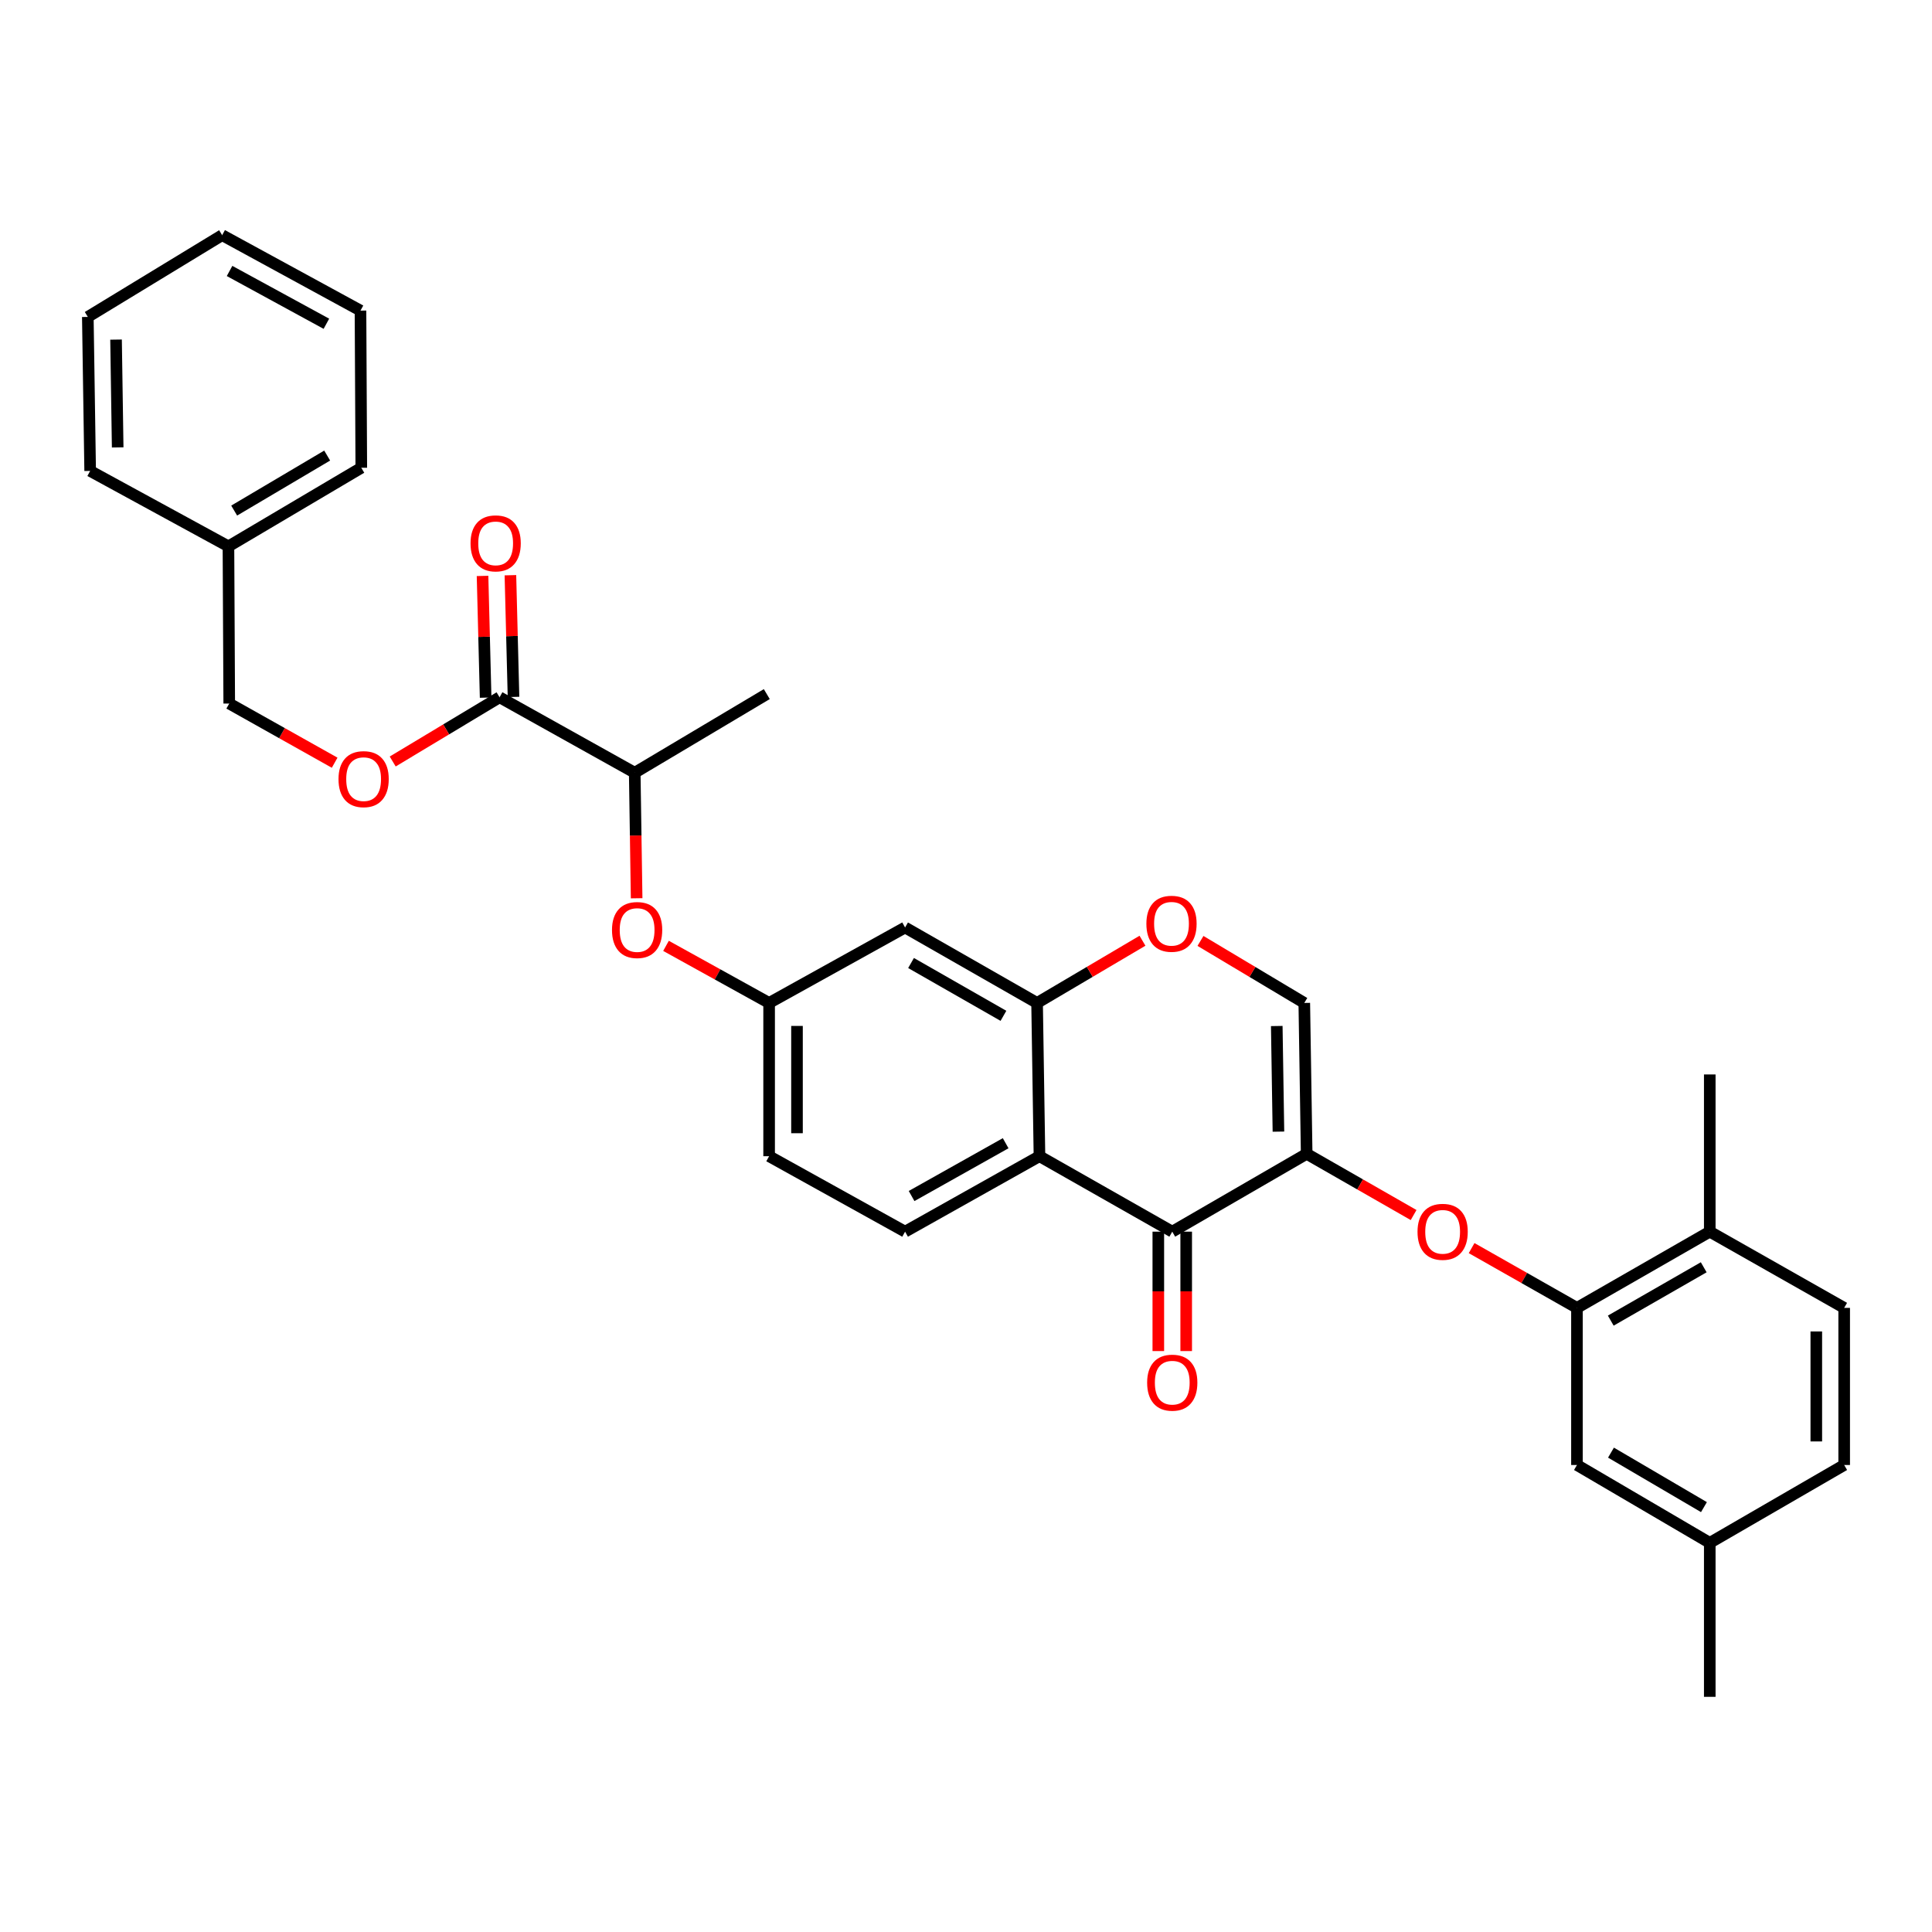 <?xml version='1.0' encoding='iso-8859-1'?>
<svg version='1.1' baseProfile='full'
              xmlns='http://www.w3.org/2000/svg'
                      xmlns:rdkit='http://www.rdkit.org/xml'
                      xmlns:xlink='http://www.w3.org/1999/xlink'
                  xml:space='preserve'
width='1000px' height='1000px' viewBox='0 0 1000 1000'>
<!-- END OF HEADER -->
<rect style='opacity:1.0;fill:#FFFFFF;stroke:none' width='1000' height='1000' x='0' y='0'> </rect>
<path class='bond-0' d='M 676.331,597.217 L 606.758,637.504' style='fill:none;fill-rule:evenodd;stroke:#000000;stroke-width:6px;stroke-linecap:butt;stroke-linejoin:miter;stroke-opacity:1' />
<path class='bond-3' d='M 676.331,597.217 L 704.005,613.059' style='fill:none;fill-rule:evenodd;stroke:#000000;stroke-width:6px;stroke-linecap:butt;stroke-linejoin:miter;stroke-opacity:1' />
<path class='bond-3' d='M 704.005,613.059 L 731.679,628.901' style='fill:none;fill-rule:evenodd;stroke:#FF0000;stroke-width:6px;stroke-linecap:butt;stroke-linejoin:miter;stroke-opacity:1' />
<path class='bond-4' d='M 676.331,597.217 L 675.097,519.121' style='fill:none;fill-rule:evenodd;stroke:#000000;stroke-width:6px;stroke-linecap:butt;stroke-linejoin:miter;stroke-opacity:1' />
<path class='bond-4' d='M 661.717,585.731 L 660.852,531.064' style='fill:none;fill-rule:evenodd;stroke:#000000;stroke-width:6px;stroke-linecap:butt;stroke-linejoin:miter;stroke-opacity:1' />
<path class='bond-1' d='M 606.758,637.504 L 538.026,598.452' style='fill:none;fill-rule:evenodd;stroke:#000000;stroke-width:6px;stroke-linecap:butt;stroke-linejoin:miter;stroke-opacity:1' />
<path class='bond-14' d='M 599.542,637.504 L 599.542,668.408' style='fill:none;fill-rule:evenodd;stroke:#000000;stroke-width:6px;stroke-linecap:butt;stroke-linejoin:miter;stroke-opacity:1' />
<path class='bond-14' d='M 599.542,668.408 L 599.542,699.312' style='fill:none;fill-rule:evenodd;stroke:#FF0000;stroke-width:6px;stroke-linecap:butt;stroke-linejoin:miter;stroke-opacity:1' />
<path class='bond-14' d='M 613.973,637.504 L 613.973,668.408' style='fill:none;fill-rule:evenodd;stroke:#000000;stroke-width:6px;stroke-linecap:butt;stroke-linejoin:miter;stroke-opacity:1' />
<path class='bond-14' d='M 613.973,668.408 L 613.973,699.312' style='fill:none;fill-rule:evenodd;stroke:#FF0000;stroke-width:6px;stroke-linecap:butt;stroke-linejoin:miter;stroke-opacity:1' />
<path class='bond-9' d='M 538.026,598.452 L 468.468,637.504' style='fill:none;fill-rule:evenodd;stroke:#000000;stroke-width:6px;stroke-linecap:butt;stroke-linejoin:miter;stroke-opacity:1' />
<path class='bond-9' d='M 520.527,591.726 L 471.837,619.062' style='fill:none;fill-rule:evenodd;stroke:#000000;stroke-width:6px;stroke-linecap:butt;stroke-linejoin:miter;stroke-opacity:1' />
<path class='bond-32' d='M 538.026,598.452 L 536.791,519.121' style='fill:none;fill-rule:evenodd;stroke:#000000;stroke-width:6px;stroke-linecap:butt;stroke-linejoin:miter;stroke-opacity:1' />
<path class='bond-2' d='M 536.791,519.121 L 564.068,503.021' style='fill:none;fill-rule:evenodd;stroke:#000000;stroke-width:6px;stroke-linecap:butt;stroke-linejoin:miter;stroke-opacity:1' />
<path class='bond-2' d='M 564.068,503.021 L 591.345,486.922' style='fill:none;fill-rule:evenodd;stroke:#FF0000;stroke-width:6px;stroke-linecap:butt;stroke-linejoin:miter;stroke-opacity:1' />
<path class='bond-8' d='M 536.791,519.121 L 468.468,480.069' style='fill:none;fill-rule:evenodd;stroke:#000000;stroke-width:6px;stroke-linecap:butt;stroke-linejoin:miter;stroke-opacity:1' />
<path class='bond-8' d='M 519.381,525.792 L 471.555,498.456' style='fill:none;fill-rule:evenodd;stroke:#000000;stroke-width:6px;stroke-linecap:butt;stroke-linejoin:miter;stroke-opacity:1' />
<path class='bond-6' d='M 761.705,646.015 L 788.969,661.486' style='fill:none;fill-rule:evenodd;stroke:#FF0000;stroke-width:6px;stroke-linecap:butt;stroke-linejoin:miter;stroke-opacity:1' />
<path class='bond-6' d='M 788.969,661.486 L 816.232,676.957' style='fill:none;fill-rule:evenodd;stroke:#000000;stroke-width:6px;stroke-linecap:butt;stroke-linejoin:miter;stroke-opacity:1' />
<path class='bond-5' d='M 675.097,519.121 L 648.231,503.07' style='fill:none;fill-rule:evenodd;stroke:#000000;stroke-width:6px;stroke-linecap:butt;stroke-linejoin:miter;stroke-opacity:1' />
<path class='bond-5' d='M 648.231,503.07 L 621.366,487.02' style='fill:none;fill-rule:evenodd;stroke:#FF0000;stroke-width:6px;stroke-linecap:butt;stroke-linejoin:miter;stroke-opacity:1' />
<path class='bond-15' d='M 816.232,676.957 L 884.972,637.504' style='fill:none;fill-rule:evenodd;stroke:#000000;stroke-width:6px;stroke-linecap:butt;stroke-linejoin:miter;stroke-opacity:1' />
<path class='bond-15' d='M 833.727,683.555 L 881.844,655.938' style='fill:none;fill-rule:evenodd;stroke:#000000;stroke-width:6px;stroke-linecap:butt;stroke-linejoin:miter;stroke-opacity:1' />
<path class='bond-16' d='M 816.232,676.957 L 816.232,758.283' style='fill:none;fill-rule:evenodd;stroke:#000000;stroke-width:6px;stroke-linecap:butt;stroke-linejoin:miter;stroke-opacity:1' />
<path class='bond-7' d='M 258.577,360.909 L 328.535,399.961' style='fill:none;fill-rule:evenodd;stroke:#000000;stroke-width:6px;stroke-linecap:butt;stroke-linejoin:miter;stroke-opacity:1' />
<path class='bond-12' d='M 258.577,360.909 L 230.919,377.531' style='fill:none;fill-rule:evenodd;stroke:#000000;stroke-width:6px;stroke-linecap:butt;stroke-linejoin:miter;stroke-opacity:1' />
<path class='bond-12' d='M 230.919,377.531 L 203.262,394.153' style='fill:none;fill-rule:evenodd;stroke:#FF0000;stroke-width:6px;stroke-linecap:butt;stroke-linejoin:miter;stroke-opacity:1' />
<path class='bond-17' d='M 265.79,360.725 L 264.989,329.229' style='fill:none;fill-rule:evenodd;stroke:#000000;stroke-width:6px;stroke-linecap:butt;stroke-linejoin:miter;stroke-opacity:1' />
<path class='bond-17' d='M 264.989,329.229 L 264.188,297.732' style='fill:none;fill-rule:evenodd;stroke:#FF0000;stroke-width:6px;stroke-linecap:butt;stroke-linejoin:miter;stroke-opacity:1' />
<path class='bond-17' d='M 251.364,361.092 L 250.563,329.596' style='fill:none;fill-rule:evenodd;stroke:#000000;stroke-width:6px;stroke-linecap:butt;stroke-linejoin:miter;stroke-opacity:1' />
<path class='bond-17' d='M 250.563,329.596 L 249.761,298.099' style='fill:none;fill-rule:evenodd;stroke:#FF0000;stroke-width:6px;stroke-linecap:butt;stroke-linejoin:miter;stroke-opacity:1' />
<path class='bond-13' d='M 468.468,480.069 L 398.093,519.121' style='fill:none;fill-rule:evenodd;stroke:#000000;stroke-width:6px;stroke-linecap:butt;stroke-linejoin:miter;stroke-opacity:1' />
<path class='bond-19' d='M 468.468,637.504 L 398.093,598.452' style='fill:none;fill-rule:evenodd;stroke:#000000;stroke-width:6px;stroke-linecap:butt;stroke-linejoin:miter;stroke-opacity:1' />
<path class='bond-10' d='M 344.722,489.574 L 371.408,504.347' style='fill:none;fill-rule:evenodd;stroke:#FF0000;stroke-width:6px;stroke-linecap:butt;stroke-linejoin:miter;stroke-opacity:1' />
<path class='bond-10' d='M 371.408,504.347 L 398.093,519.121' style='fill:none;fill-rule:evenodd;stroke:#000000;stroke-width:6px;stroke-linecap:butt;stroke-linejoin:miter;stroke-opacity:1' />
<path class='bond-11' d='M 329.522,464.942 L 329.028,432.452' style='fill:none;fill-rule:evenodd;stroke:#FF0000;stroke-width:6px;stroke-linecap:butt;stroke-linejoin:miter;stroke-opacity:1' />
<path class='bond-11' d='M 329.028,432.452 L 328.535,399.961' style='fill:none;fill-rule:evenodd;stroke:#000000;stroke-width:6px;stroke-linecap:butt;stroke-linejoin:miter;stroke-opacity:1' />
<path class='bond-24' d='M 328.535,399.961 L 396.89,359.265' style='fill:none;fill-rule:evenodd;stroke:#000000;stroke-width:6px;stroke-linecap:butt;stroke-linejoin:miter;stroke-opacity:1' />
<path class='bond-21' d='M 173.215,394.782 L 145.934,379.465' style='fill:none;fill-rule:evenodd;stroke:#FF0000;stroke-width:6px;stroke-linecap:butt;stroke-linejoin:miter;stroke-opacity:1' />
<path class='bond-21' d='M 145.934,379.465 L 118.652,364.148' style='fill:none;fill-rule:evenodd;stroke:#000000;stroke-width:6px;stroke-linecap:butt;stroke-linejoin:miter;stroke-opacity:1' />
<path class='bond-33' d='M 398.093,519.121 L 398.093,598.452' style='fill:none;fill-rule:evenodd;stroke:#000000;stroke-width:6px;stroke-linecap:butt;stroke-linejoin:miter;stroke-opacity:1' />
<path class='bond-33' d='M 412.524,531.021 L 412.524,586.552' style='fill:none;fill-rule:evenodd;stroke:#000000;stroke-width:6px;stroke-linecap:butt;stroke-linejoin:miter;stroke-opacity:1' />
<path class='bond-18' d='M 884.972,637.504 L 954.545,676.957' style='fill:none;fill-rule:evenodd;stroke:#000000;stroke-width:6px;stroke-linecap:butt;stroke-linejoin:miter;stroke-opacity:1' />
<path class='bond-25' d='M 884.972,637.504 L 884.972,556.137' style='fill:none;fill-rule:evenodd;stroke:#000000;stroke-width:6px;stroke-linecap:butt;stroke-linejoin:miter;stroke-opacity:1' />
<path class='bond-20' d='M 816.232,758.283 L 884.972,798.578' style='fill:none;fill-rule:evenodd;stroke:#000000;stroke-width:6px;stroke-linecap:butt;stroke-linejoin:miter;stroke-opacity:1' />
<path class='bond-20' d='M 833.841,751.878 L 881.959,780.084' style='fill:none;fill-rule:evenodd;stroke:#000000;stroke-width:6px;stroke-linecap:butt;stroke-linejoin:miter;stroke-opacity:1' />
<path class='bond-34' d='M 954.545,676.957 L 954.545,758.283' style='fill:none;fill-rule:evenodd;stroke:#000000;stroke-width:6px;stroke-linecap:butt;stroke-linejoin:miter;stroke-opacity:1' />
<path class='bond-34' d='M 940.114,689.156 L 940.114,746.084' style='fill:none;fill-rule:evenodd;stroke:#000000;stroke-width:6px;stroke-linecap:butt;stroke-linejoin:miter;stroke-opacity:1' />
<path class='bond-22' d='M 884.972,798.578 L 954.545,758.283' style='fill:none;fill-rule:evenodd;stroke:#000000;stroke-width:6px;stroke-linecap:butt;stroke-linejoin:miter;stroke-opacity:1' />
<path class='bond-26' d='M 884.972,798.578 L 884.972,878.277' style='fill:none;fill-rule:evenodd;stroke:#000000;stroke-width:6px;stroke-linecap:butt;stroke-linejoin:miter;stroke-opacity:1' />
<path class='bond-23' d='M 118.652,364.148 L 118.243,282.797' style='fill:none;fill-rule:evenodd;stroke:#000000;stroke-width:6px;stroke-linecap:butt;stroke-linejoin:miter;stroke-opacity:1' />
<path class='bond-27' d='M 118.243,282.797 L 187.007,242.117' style='fill:none;fill-rule:evenodd;stroke:#000000;stroke-width:6px;stroke-linecap:butt;stroke-linejoin:miter;stroke-opacity:1' />
<path class='bond-27' d='M 121.21,264.275 L 169.345,235.799' style='fill:none;fill-rule:evenodd;stroke:#000000;stroke-width:6px;stroke-linecap:butt;stroke-linejoin:miter;stroke-opacity:1' />
<path class='bond-28' d='M 118.243,282.797 L 46.665,243.753' style='fill:none;fill-rule:evenodd;stroke:#000000;stroke-width:6px;stroke-linecap:butt;stroke-linejoin:miter;stroke-opacity:1' />
<path class='bond-30' d='M 187.007,242.117 L 186.59,160.767' style='fill:none;fill-rule:evenodd;stroke:#000000;stroke-width:6px;stroke-linecap:butt;stroke-linejoin:miter;stroke-opacity:1' />
<path class='bond-29' d='M 46.665,243.753 L 45.455,164.038' style='fill:none;fill-rule:evenodd;stroke:#000000;stroke-width:6px;stroke-linecap:butt;stroke-linejoin:miter;stroke-opacity:1' />
<path class='bond-29' d='M 60.913,231.577 L 60.066,175.776' style='fill:none;fill-rule:evenodd;stroke:#000000;stroke-width:6px;stroke-linecap:butt;stroke-linejoin:miter;stroke-opacity:1' />
<path class='bond-31' d='M 45.455,164.038 L 114.988,121.723' style='fill:none;fill-rule:evenodd;stroke:#000000;stroke-width:6px;stroke-linecap:butt;stroke-linejoin:miter;stroke-opacity:1' />
<path class='bond-35' d='M 186.59,160.767 L 114.988,121.723' style='fill:none;fill-rule:evenodd;stroke:#000000;stroke-width:6px;stroke-linecap:butt;stroke-linejoin:miter;stroke-opacity:1' />
<path class='bond-35' d='M 168.941,167.58 L 118.82,140.249' style='fill:none;fill-rule:evenodd;stroke:#000000;stroke-width:6px;stroke-linecap:butt;stroke-linejoin:miter;stroke-opacity:1' />
<path  class='atom-4' d='M 733.707 637.584
Q 733.707 630.784, 737.067 626.984
Q 740.427 623.184, 746.707 623.184
Q 752.987 623.184, 756.347 626.984
Q 759.707 630.784, 759.707 637.584
Q 759.707 644.464, 756.307 648.384
Q 752.907 652.264, 746.707 652.264
Q 740.467 652.264, 737.067 648.384
Q 733.707 644.504, 733.707 637.584
M 746.707 649.064
Q 751.027 649.064, 753.347 646.184
Q 755.707 643.264, 755.707 637.584
Q 755.707 632.024, 753.347 629.224
Q 751.027 626.384, 746.707 626.384
Q 742.387 626.384, 740.027 629.184
Q 737.707 631.984, 737.707 637.584
Q 737.707 643.304, 740.027 646.184
Q 742.387 649.064, 746.707 649.064
' fill='#FF0000'/>
<path  class='atom-6' d='M 593.365 478.137
Q 593.365 471.337, 596.725 467.537
Q 600.085 463.737, 606.365 463.737
Q 612.645 463.737, 616.005 467.537
Q 619.365 471.337, 619.365 478.137
Q 619.365 485.017, 615.965 488.937
Q 612.565 492.817, 606.365 492.817
Q 600.125 492.817, 596.725 488.937
Q 593.365 485.057, 593.365 478.137
M 606.365 489.617
Q 610.685 489.617, 613.005 486.737
Q 615.365 483.817, 615.365 478.137
Q 615.365 472.577, 613.005 469.777
Q 610.685 466.937, 606.365 466.937
Q 602.045 466.937, 599.685 469.737
Q 597.365 472.537, 597.365 478.137
Q 597.365 483.857, 599.685 486.737
Q 602.045 489.617, 606.365 489.617
' fill='#FF0000'/>
<path  class='atom-11' d='M 316.77 481.376
Q 316.77 474.576, 320.13 470.776
Q 323.49 466.976, 329.77 466.976
Q 336.05 466.976, 339.41 470.776
Q 342.77 474.576, 342.77 481.376
Q 342.77 488.256, 339.37 492.176
Q 335.97 496.056, 329.77 496.056
Q 323.53 496.056, 320.13 492.176
Q 316.77 488.296, 316.77 481.376
M 329.77 492.856
Q 334.09 492.856, 336.41 489.976
Q 338.77 487.056, 338.77 481.376
Q 338.77 475.816, 336.41 473.016
Q 334.09 470.176, 329.77 470.176
Q 325.45 470.176, 323.09 472.976
Q 320.77 475.776, 320.77 481.376
Q 320.77 487.096, 323.09 489.976
Q 325.45 492.856, 329.77 492.856
' fill='#FF0000'/>
<path  class='atom-13' d='M 175.21 403.28
Q 175.21 396.48, 178.57 392.68
Q 181.93 388.88, 188.21 388.88
Q 194.49 388.88, 197.85 392.68
Q 201.21 396.48, 201.21 403.28
Q 201.21 410.16, 197.81 414.08
Q 194.41 417.96, 188.21 417.96
Q 181.97 417.96, 178.57 414.08
Q 175.21 410.2, 175.21 403.28
M 188.21 414.76
Q 192.53 414.76, 194.85 411.88
Q 197.21 408.96, 197.21 403.28
Q 197.21 397.72, 194.85 394.92
Q 192.53 392.08, 188.21 392.08
Q 183.89 392.08, 181.53 394.88
Q 179.21 397.68, 179.21 403.28
Q 179.21 409, 181.53 411.88
Q 183.89 414.76, 188.21 414.76
' fill='#FF0000'/>
<path  class='atom-15' d='M 593.758 715.664
Q 593.758 708.864, 597.118 705.064
Q 600.478 701.264, 606.758 701.264
Q 613.038 701.264, 616.398 705.064
Q 619.758 708.864, 619.758 715.664
Q 619.758 722.544, 616.358 726.464
Q 612.958 730.344, 606.758 730.344
Q 600.518 730.344, 597.118 726.464
Q 593.758 722.584, 593.758 715.664
M 606.758 727.144
Q 611.078 727.144, 613.398 724.264
Q 615.758 721.344, 615.758 715.664
Q 615.758 710.104, 613.398 707.304
Q 611.078 704.464, 606.758 704.464
Q 602.438 704.464, 600.078 707.264
Q 597.758 710.064, 597.758 715.664
Q 597.758 721.384, 600.078 724.264
Q 602.438 727.144, 606.758 727.144
' fill='#FF0000'/>
<path  class='atom-18' d='M 243.548 281.241
Q 243.548 274.441, 246.908 270.641
Q 250.268 266.841, 256.548 266.841
Q 262.828 266.841, 266.188 270.641
Q 269.548 274.441, 269.548 281.241
Q 269.548 288.121, 266.148 292.041
Q 262.748 295.921, 256.548 295.921
Q 250.308 295.921, 246.908 292.041
Q 243.548 288.161, 243.548 281.241
M 256.548 292.721
Q 260.868 292.721, 263.188 289.841
Q 265.548 286.921, 265.548 281.241
Q 265.548 275.681, 263.188 272.881
Q 260.868 270.041, 256.548 270.041
Q 252.228 270.041, 249.868 272.841
Q 247.548 275.641, 247.548 281.241
Q 247.548 286.961, 249.868 289.841
Q 252.228 292.721, 256.548 292.721
' fill='#FF0000'/>
</svg>

